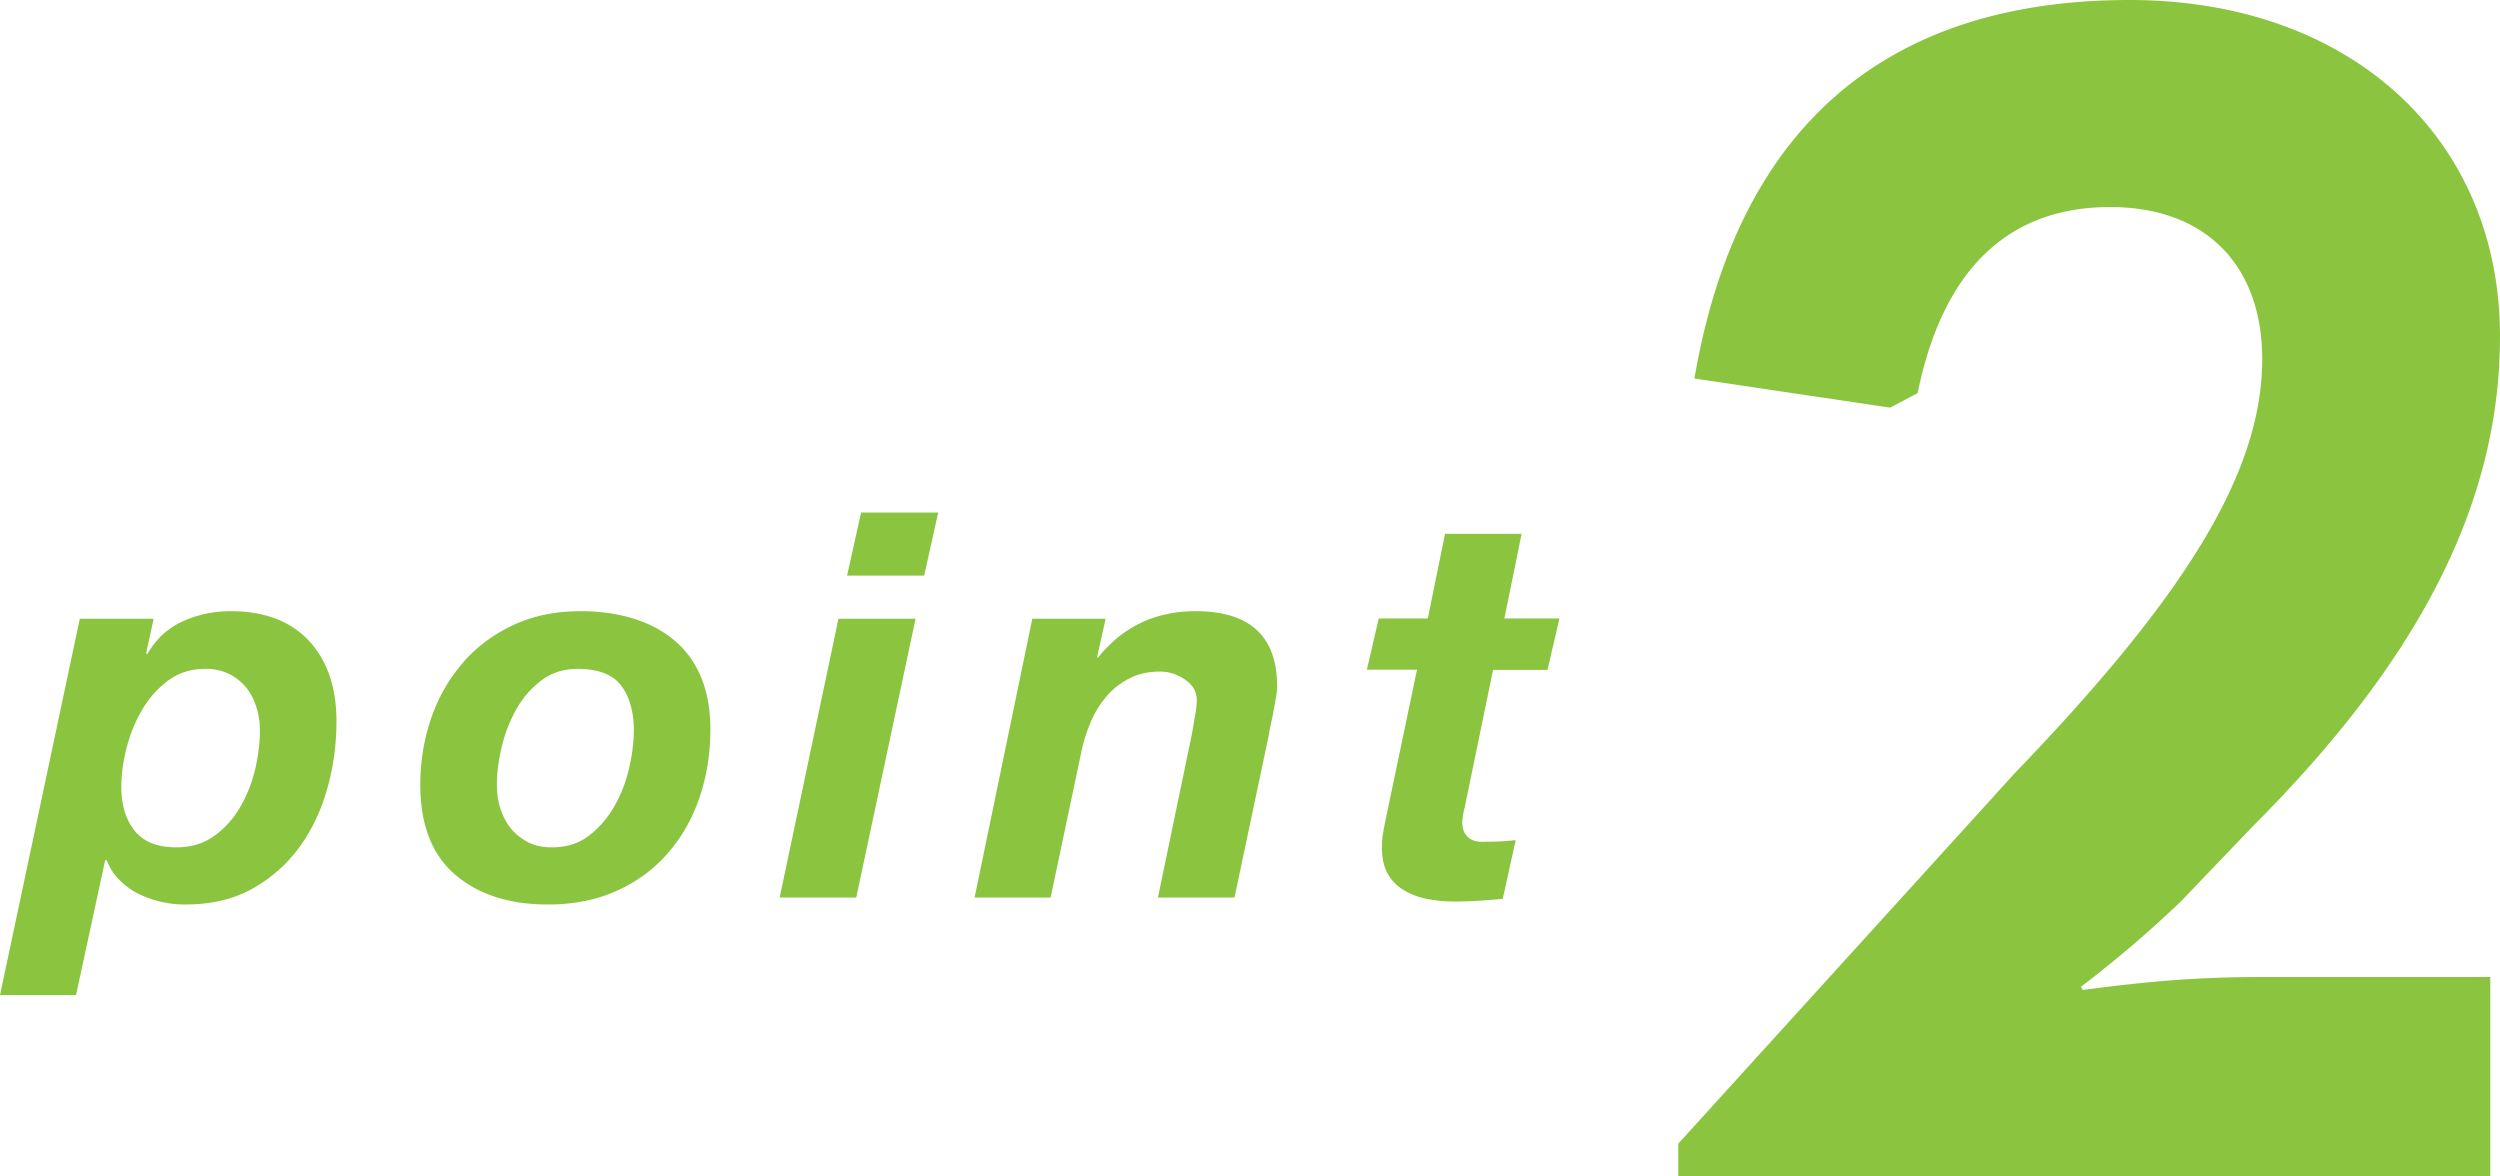 <svg data-name="レイヤー 2" xmlns="http://www.w3.org/2000/svg" width="92.73" height="43.62"><path d="M5.7 22.95l-.28 1.28.04.04c.32-.56.76-.97 1.31-1.22s1.15-.38 1.79-.38c1.25 0 2.22.37 2.9 1.1.68.73 1.02 1.73 1.02 2.98 0 .85-.11 1.69-.34 2.5-.23.81-.57 1.54-1.04 2.18-.47.64-1.05 1.15-1.75 1.54-.7.39-1.53.58-2.49.58a3.918 3.918 0 01-1.73-.4c-.26-.13-.49-.3-.7-.51-.21-.21-.36-.45-.47-.73H3.9l-1.08 5H0l2.96-13.96H5.7zm.54 2.29c-.39.29-.71.65-.97 1.09-.26.44-.45.92-.58 1.43-.13.51-.19.99-.19 1.43 0 .68.17 1.22.5 1.63.33.41.85.61 1.54.61.55 0 1.01-.14 1.4-.42.39-.28.71-.63.96-1.06.25-.43.44-.89.56-1.4.12-.51.18-.99.18-1.44 0-.31-.04-.6-.13-.88s-.21-.52-.38-.73a1.94 1.94 0 00-.63-.5 1.9 1.9 0 00-.88-.19c-.53 0-.99.14-1.38.43zM16 26.62c.27-.78.67-1.46 1.18-2.05.51-.59 1.14-1.05 1.87-1.39.73-.34 1.56-.51 2.48-.51.71 0 1.36.09 1.95.27.59.18 1.1.45 1.53.81.43.36.76.81.99 1.36.23.55.35 1.19.35 1.94 0 .91-.14 1.76-.41 2.55-.27.79-.67 1.48-1.19 2.07-.52.59-1.15 1.05-1.89 1.38-.74.33-1.58.5-2.53.5-1.44 0-2.59-.37-3.45-1.11-.86-.74-1.29-1.85-1.29-3.33 0-.88.14-1.71.41-2.49zm2.56 3.37c.09.28.22.53.39.74.17.21.39.38.64.51s.55.19.88.19c.53 0 .99-.14 1.37-.43.38-.29.69-.65.94-1.08.25-.43.43-.9.55-1.41s.18-.98.18-1.42c0-.69-.16-1.25-.47-1.66-.31-.41-.85-.62-1.61-.62-.52 0-.97.14-1.35.43s-.69.64-.93 1.07c-.24.43-.42.89-.54 1.39s-.18.97-.18 1.41c0 .31.04.6.13.88zm15.4-7.04l-2.2 10.34h-2.84l2.18-10.34h2.86zm-2.54-1.6l.52-2.34h2.86l-.52 2.34h-2.86zm9.59 1.6l-.32 1.44h.04c.92-1.15 2.13-1.72 3.62-1.72 2.01 0 3.02.93 3.02 2.78 0 .11-.01.24-.04.41l-.09.51c-.03.17-.07.34-.1.49-.03.15-.06.28-.07.37l-1.28 6.06h-2.84l1.26-6.06c.03-.16.06-.37.11-.64s.07-.47.07-.62c0-.31-.14-.56-.43-.76-.29-.2-.6-.3-.93-.3-.43 0-.8.08-1.13.25-.33.17-.61.38-.84.65-.23.27-.43.57-.58.92-.15.35-.27.7-.35 1.06l-1.16 5.5h-2.82l2.14-10.34h2.72zm16.83 0l-.44 1.9h-2.02l-1.06 5.14c-.03.11-.05.2-.06.29-.01.09-.02.15-.02.19 0 .19.03.33.09.43s.14.18.23.23c.09.05.2.08.31.09s.22 0 .33 0c.35 0 .69-.02 1.02-.06l-.48 2.18c-.29.03-.59.05-.88.07-.29.02-.59.03-.9.03-.33 0-.66-.03-.99-.09-.33-.06-.62-.17-.88-.32s-.47-.36-.62-.63c-.15-.27-.22-.61-.21-1.04 0-.13.01-.28.04-.45.03-.17.06-.34.1-.53l1.16-5.54H50.7l.44-1.9h1.82l.64-3.14h2.84l-.64 3.14h2.04zm4.41 20.67v-1.2l12.48-13.74c6.24-6.48 9.18-11.1 9.18-15.36 0-3.42-2.04-5.64-5.64-5.64-3.9 0-6.24 2.46-7.14 6.9l-1.02.54-7.26-1.08C64.47 4.56 70.11 0 78.99 0c8.16 0 13.74 5.1 13.74 12.48 0 6.24-3.06 12.06-9.18 18.18l-2.64 2.76a43.811 43.811 0 01-3.72 3.18l.06.12c2.28-.3 4.14-.48 6.6-.48h8.52v7.38H62.25z" fill="#8bc53f"/></svg>